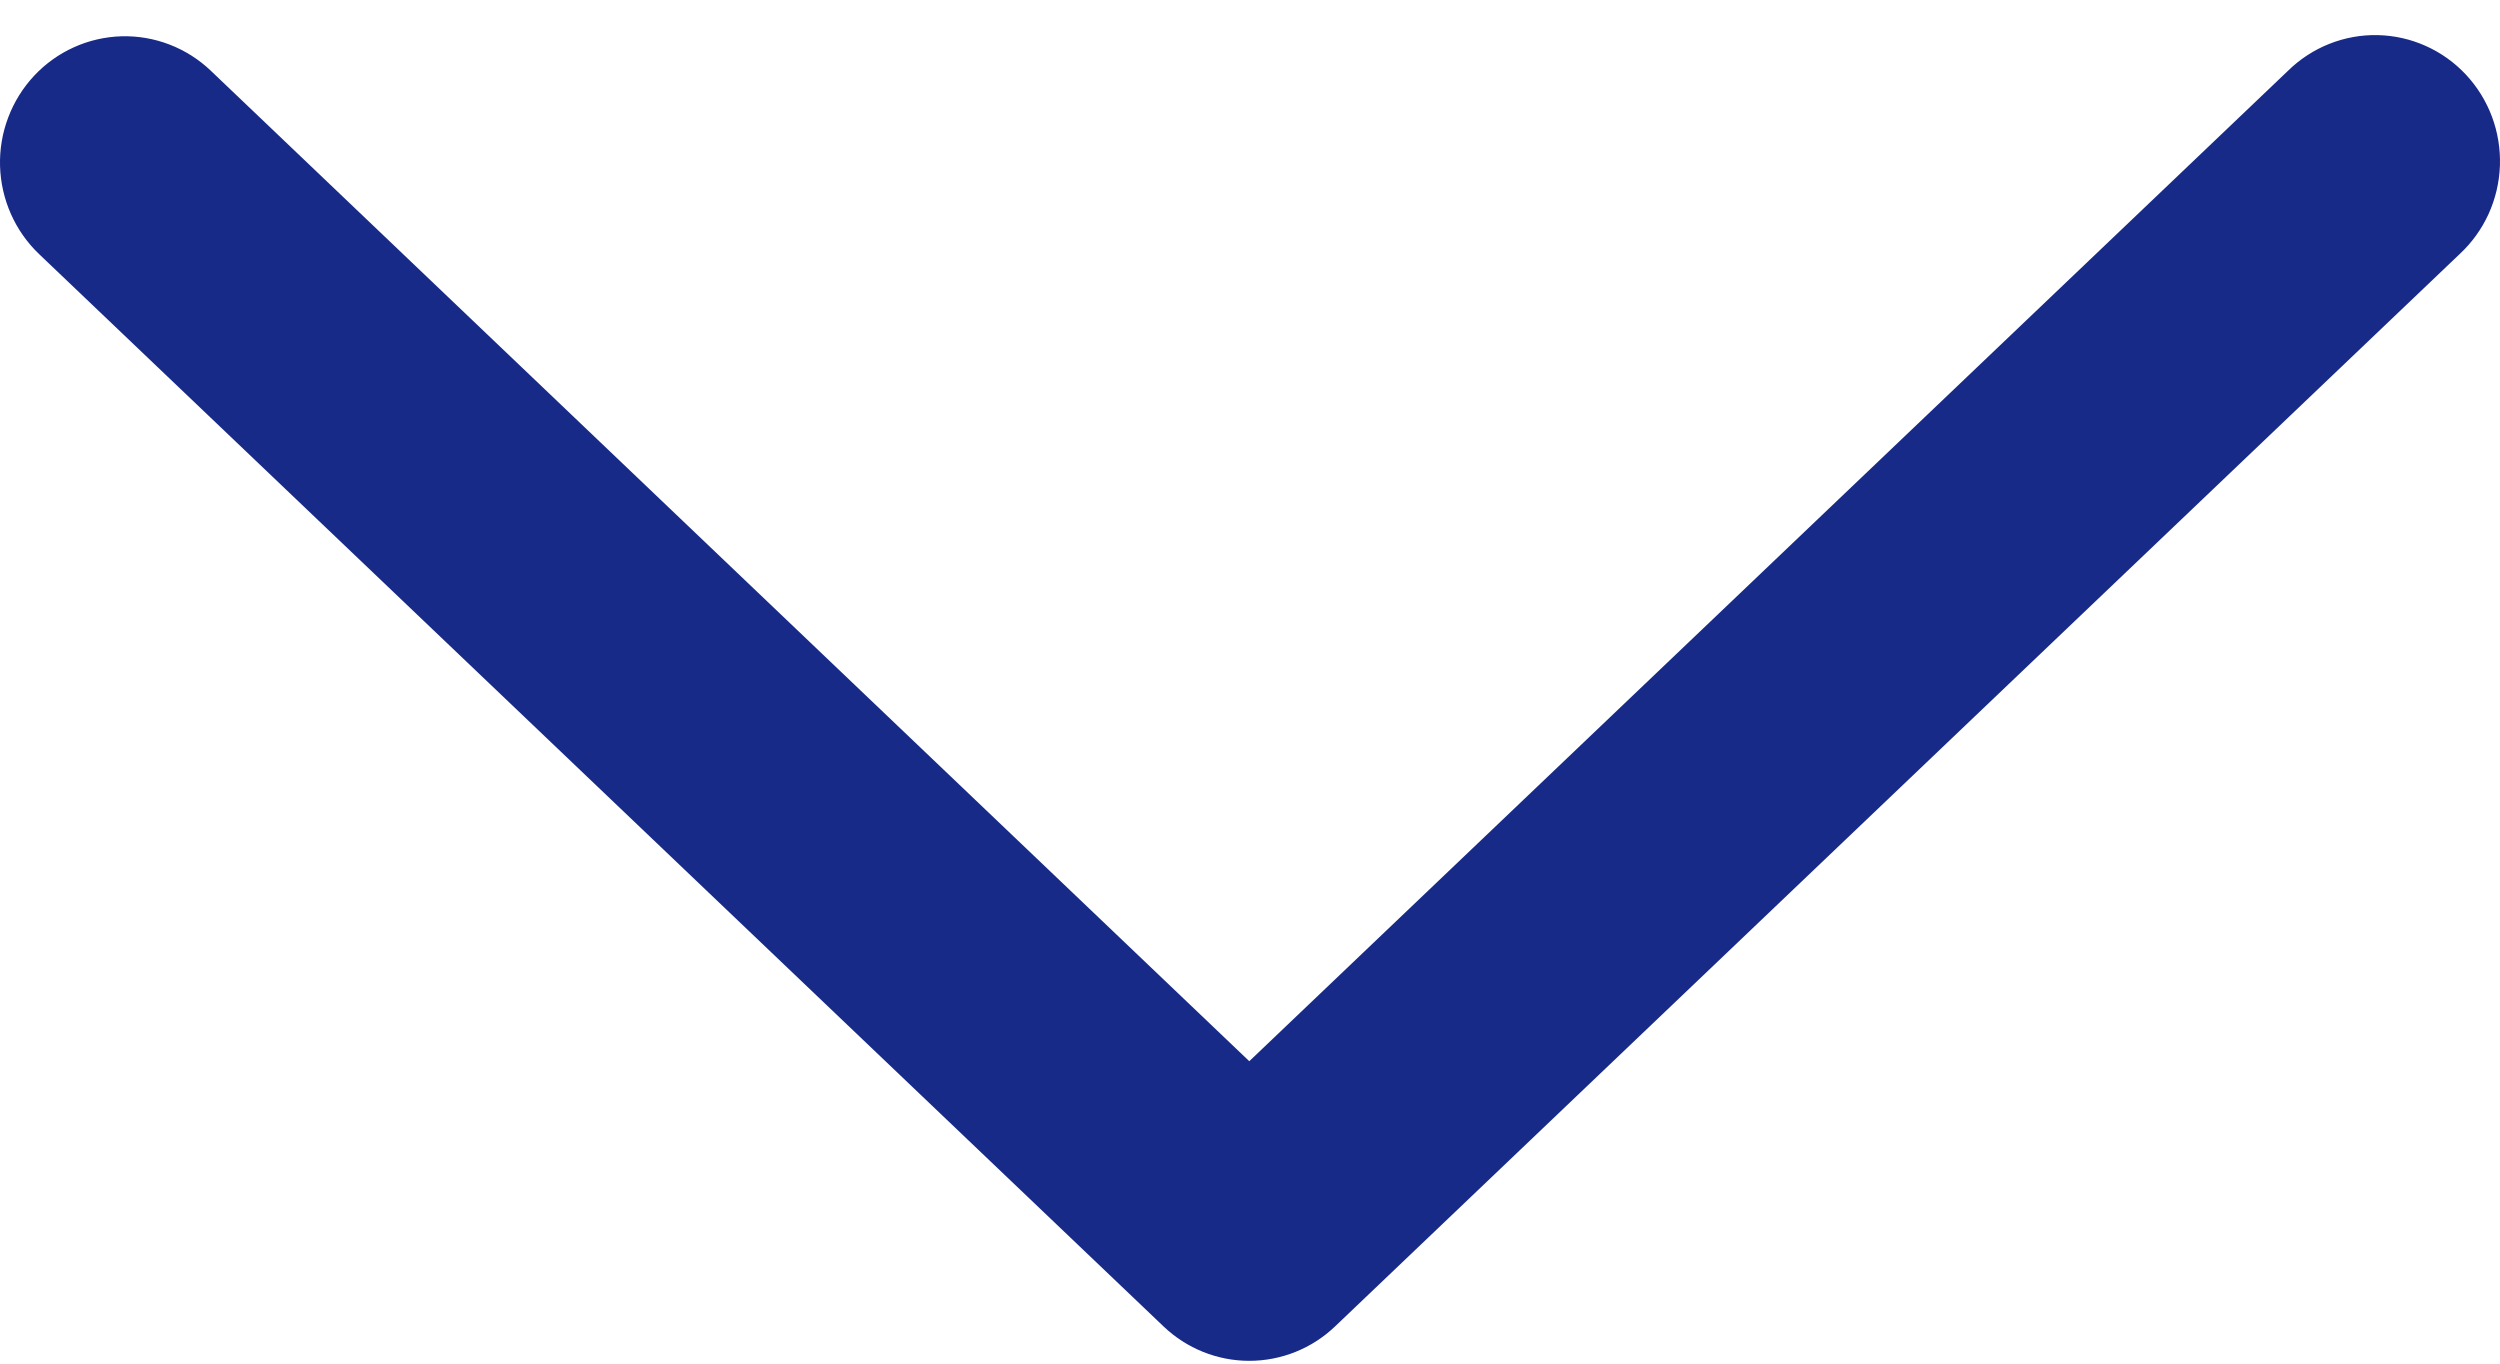 <svg width="66" height="36" viewBox="0 0 66 36" fill="none" xmlns="http://www.w3.org/2000/svg">
<path d="M5.565 1.867C5.25 1.566 4.879 1.332 4.475 1.176C4.07 1.02 3.639 0.946 3.206 0.958C2.773 0.971 2.346 1.069 1.951 1.248C1.555 1.426 1.199 1.682 0.901 2C0.604 2.318 0.371 2.692 0.217 3.101C0.062 3.509 -0.011 3.945 0.001 4.382C0.014 4.819 0.111 5.25 0.288 5.649C0.465 6.048 0.718 6.409 1.033 6.709L30.716 35.016C31.328 35.601 32.139 35.926 32.981 35.926C33.824 35.926 34.635 35.601 35.247 35.016L64.933 6.709C65.255 6.411 65.515 6.05 65.698 5.65C65.88 5.249 65.982 4.816 65.998 4.375C66.013 3.934 65.942 3.494 65.788 3.081C65.634 2.669 65.4 2.291 65.1 1.97C64.8 1.649 64.44 1.392 64.04 1.213C63.641 1.034 63.211 0.937 62.774 0.927C62.337 0.917 61.903 0.996 61.496 1.157C61.089 1.318 60.718 1.56 60.405 1.867L32.981 28.016L5.565 1.867Z" fill="#172A88"/>
</svg>

